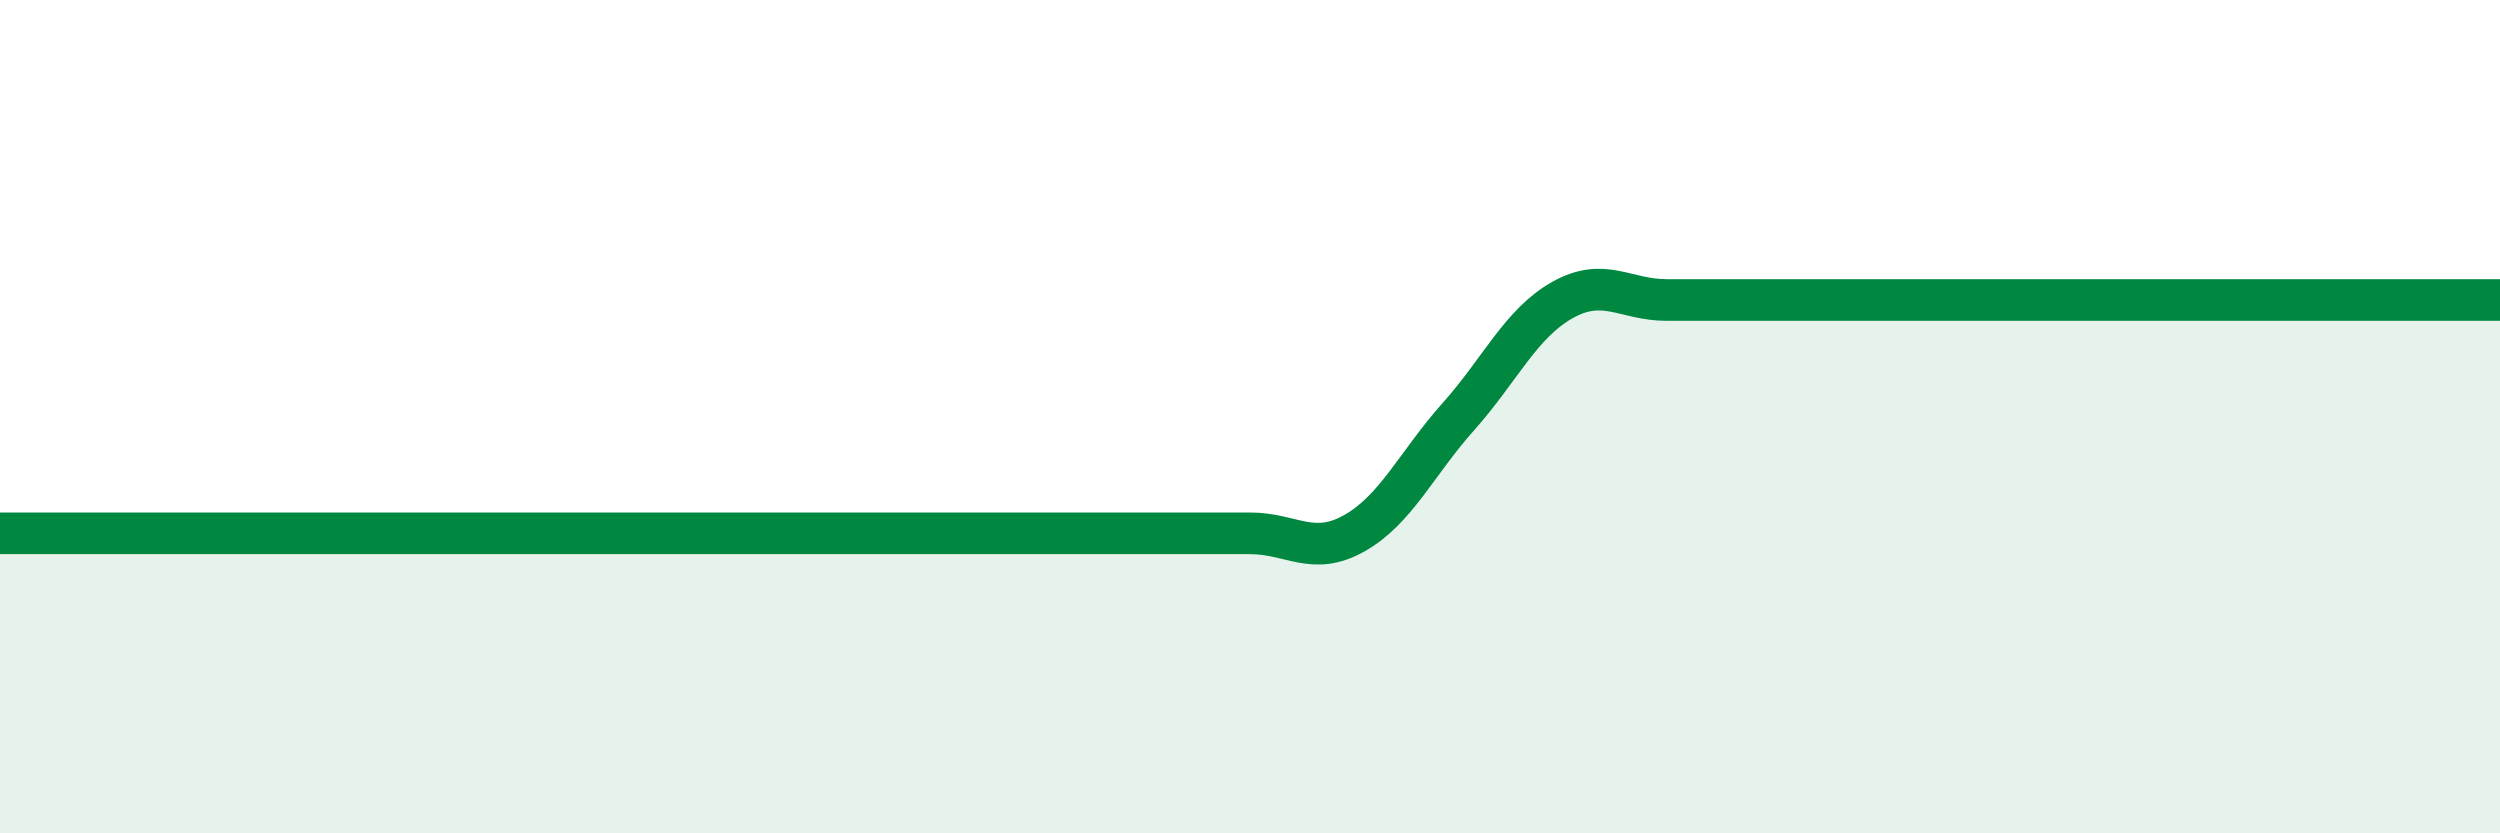 
    <svg width="60" height="20" viewBox="0 0 60 20" xmlns="http://www.w3.org/2000/svg">
      <path
        d="M 0,12.8 C 0.5,12.8 1.5,12.8 2.5,12.8 C 3.5,12.8 4,12.8 5,12.8 C 6,12.8 6.5,12.8 7.5,12.8 C 8.5,12.8 9,12.8 10,12.8 C 11,12.8 11.5,12.8 12.5,12.8 C 13.5,12.8 14,12.8 15,12.8 C 16,12.8 16.5,12.8 17.5,12.8 C 18.5,12.8 19,12.8 20,12.8 C 21,12.8 21.5,12.8 22.5,12.8 C 23.5,12.8 24,12.8 25,12.8 C 26,12.8 26.5,12.8 27.5,12.8 C 28.5,12.8 29,12.8 30,12.8 C 31,12.8 31.5,13.36 32.5,12.8 C 33.5,12.24 34,11.12 35,10 C 36,8.88 36.5,7.76 37.5,7.2 C 38.5,6.64 39,7.2 40,7.2 C 41,7.2 41.5,7.2 42.5,7.2 C 43.5,7.2 44,7.2 45,7.2 C 46,7.2 46.5,7.2 47.5,7.2 C 48.5,7.2 49,7.2 50,7.2 C 51,7.2 51.5,7.2 52.5,7.2 C 53.5,7.2 53.5,7.2 55,7.2 C 56.5,7.2 59,7.2 60,7.2L60 20L0 20Z"
        fill="#008740"
        opacity="0.1"
        stroke-linecap="round"
        stroke-linejoin="round"
      />
      <path
        d="M 0,12.8 C 0.5,12.8 1.5,12.8 2.5,12.8 C 3.5,12.8 4,12.8 5,12.8 C 6,12.8 6.5,12.8 7.5,12.8 C 8.5,12.8 9,12.8 10,12.8 C 11,12.8 11.5,12.8 12.5,12.8 C 13.5,12.8 14,12.8 15,12.8 C 16,12.8 16.5,12.8 17.5,12.8 C 18.5,12.8 19,12.8 20,12.8 C 21,12.8 21.5,12.8 22.5,12.8 C 23.5,12.8 24,12.8 25,12.8 C 26,12.8 26.5,12.8 27.5,12.8 C 28.5,12.8 29,12.8 30,12.8 C 31,12.8 31.5,13.36 32.5,12.8 C 33.5,12.24 34,11.12 35,10 C 36,8.88 36.5,7.76 37.5,7.2 C 38.5,6.64 39,7.2 40,7.2 C 41,7.2 41.5,7.2 42.5,7.2 C 43.5,7.2 44,7.2 45,7.2 C 46,7.2 46.5,7.2 47.5,7.2 C 48.5,7.2 49,7.2 50,7.2 C 51,7.2 51.5,7.2 52.5,7.2 C 53.5,7.2 53.5,7.2 55,7.2 C 56.5,7.2 59,7.2 60,7.2"
        stroke="#008740"
        stroke-width="1"
        fill="none"
        stroke-linecap="round"
        stroke-linejoin="round"
      />
    </svg>
  